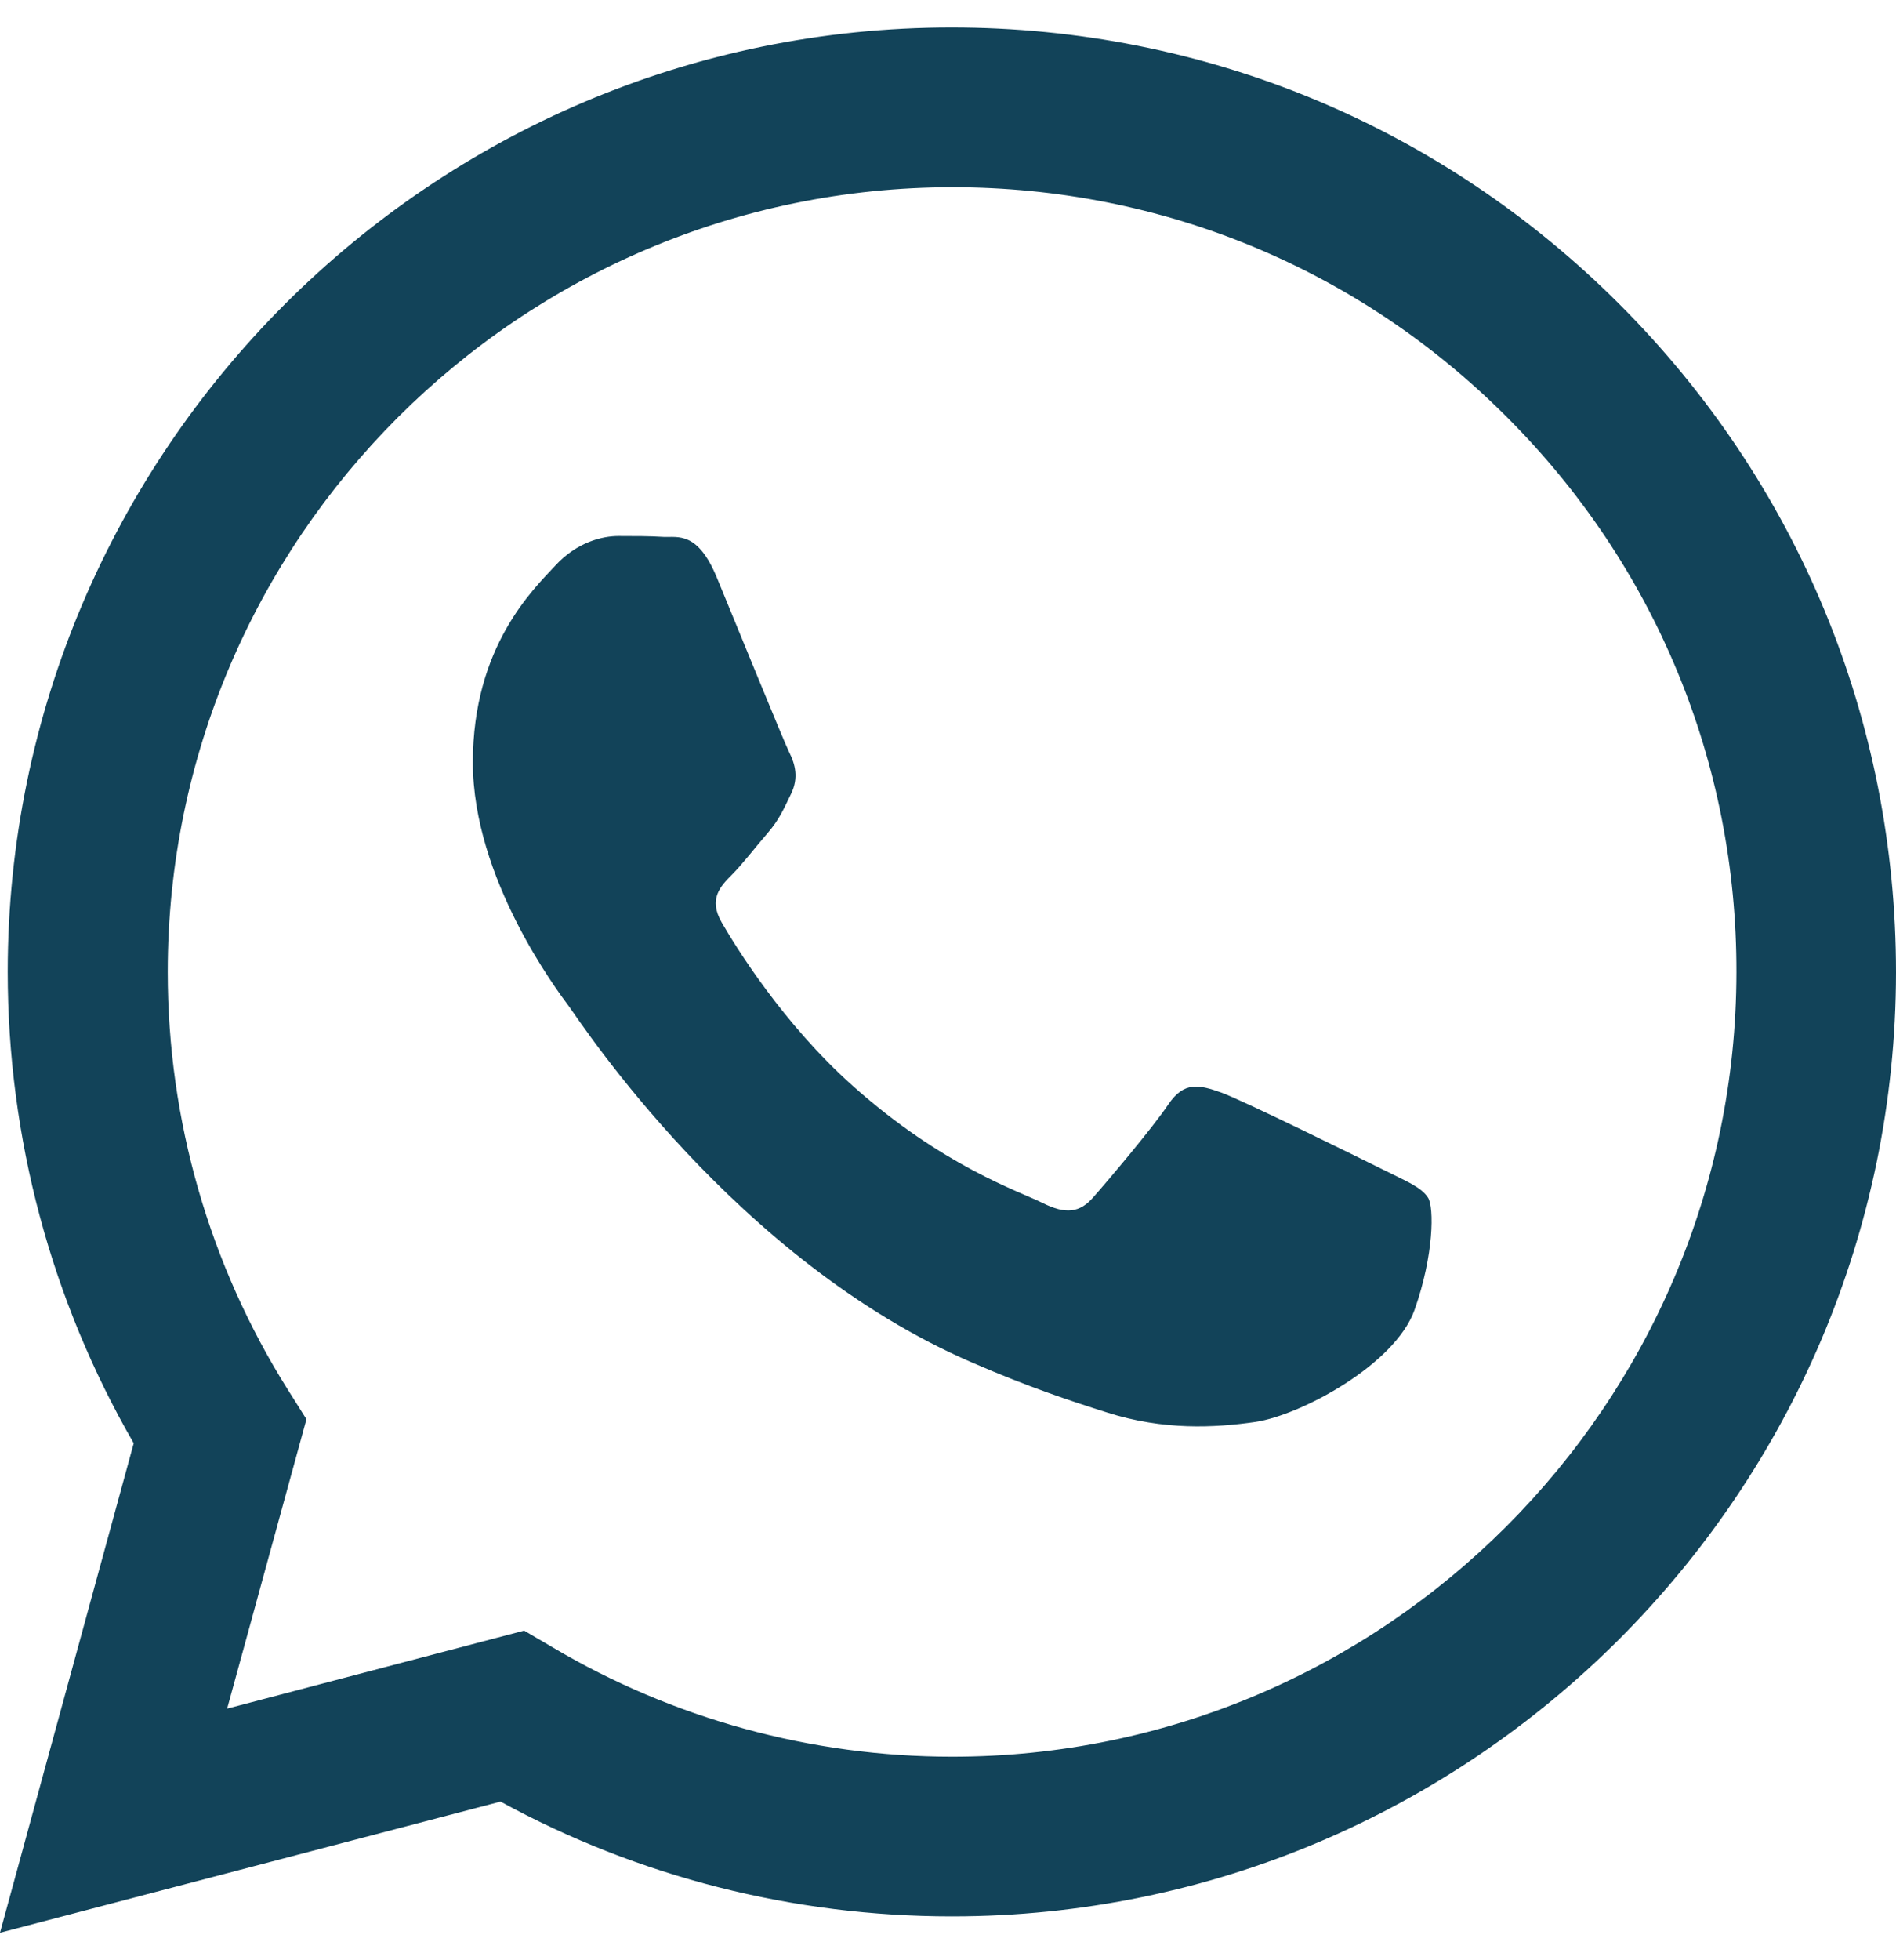 <svg width="30" height="31" viewBox="0 0 30 31" fill="none" xmlns="http://www.w3.org/2000/svg">
<g clip-path="url(#clip0_562_1394)">
<path fill-rule="evenodd" clip-rule="evenodd" d="M25.624 4.811C22.805 1.992 19.053 0.435 15.057 0.435C6.822 0.435 0.129 7.136 0.122 15.364C0.122 17.996 0.811 20.565 2.116 22.824L0 30.565L7.92 28.491C10.1 29.682 12.554 30.306 15.057 30.306H15.065C23.293 30.306 29.993 23.606 30 15.378C30 11.382 28.443 7.631 25.624 4.811ZM15.065 27.781C12.834 27.781 10.646 27.179 8.745 26.052L8.293 25.787L3.594 27.021L4.849 22.444L4.555 21.978C3.314 20.005 2.654 17.717 2.654 15.371C2.654 8.527 8.228 2.961 15.072 2.961C18.386 2.961 21.506 4.252 23.845 6.598C26.191 8.943 27.482 12.064 27.475 15.378C27.468 22.215 21.901 27.781 15.065 27.781ZM21.872 18.491C21.499 18.305 19.663 17.401 19.326 17.279C18.981 17.157 18.737 17.093 18.486 17.466C18.235 17.839 17.525 18.678 17.303 18.929C17.087 19.18 16.865 19.209 16.492 19.022C16.119 18.836 14.914 18.441 13.493 17.172C12.382 16.181 11.636 14.962 11.42 14.589C11.205 14.216 11.399 14.015 11.585 13.829C11.75 13.664 11.958 13.391 12.145 13.176C12.331 12.96 12.396 12.803 12.518 12.552C12.64 12.301 12.582 12.085 12.489 11.899C12.396 11.712 11.65 9.876 11.341 9.13C11.04 8.405 10.732 8.499 10.502 8.491C10.287 8.477 10.036 8.477 9.785 8.477C9.534 8.477 9.132 8.57 8.788 8.943C8.443 9.316 7.482 10.22 7.482 12.057C7.482 13.893 8.816 15.665 9.003 15.916C9.189 16.167 11.636 19.933 15.38 21.547C16.27 21.935 16.966 22.164 17.511 22.336C18.407 22.623 19.218 22.58 19.864 22.487C20.581 22.38 22.073 21.583 22.382 20.715C22.69 19.847 22.69 19.094 22.597 18.943C22.489 18.771 22.245 18.678 21.872 18.491Z" fill="#124359"/>
</g>
<defs>
<clipPath id="clip0_562_1394">
<rect width="30" height="30.129" fill="white" transform="translate(0 0.435)"/>
</clipPath>
</defs>
</svg>
